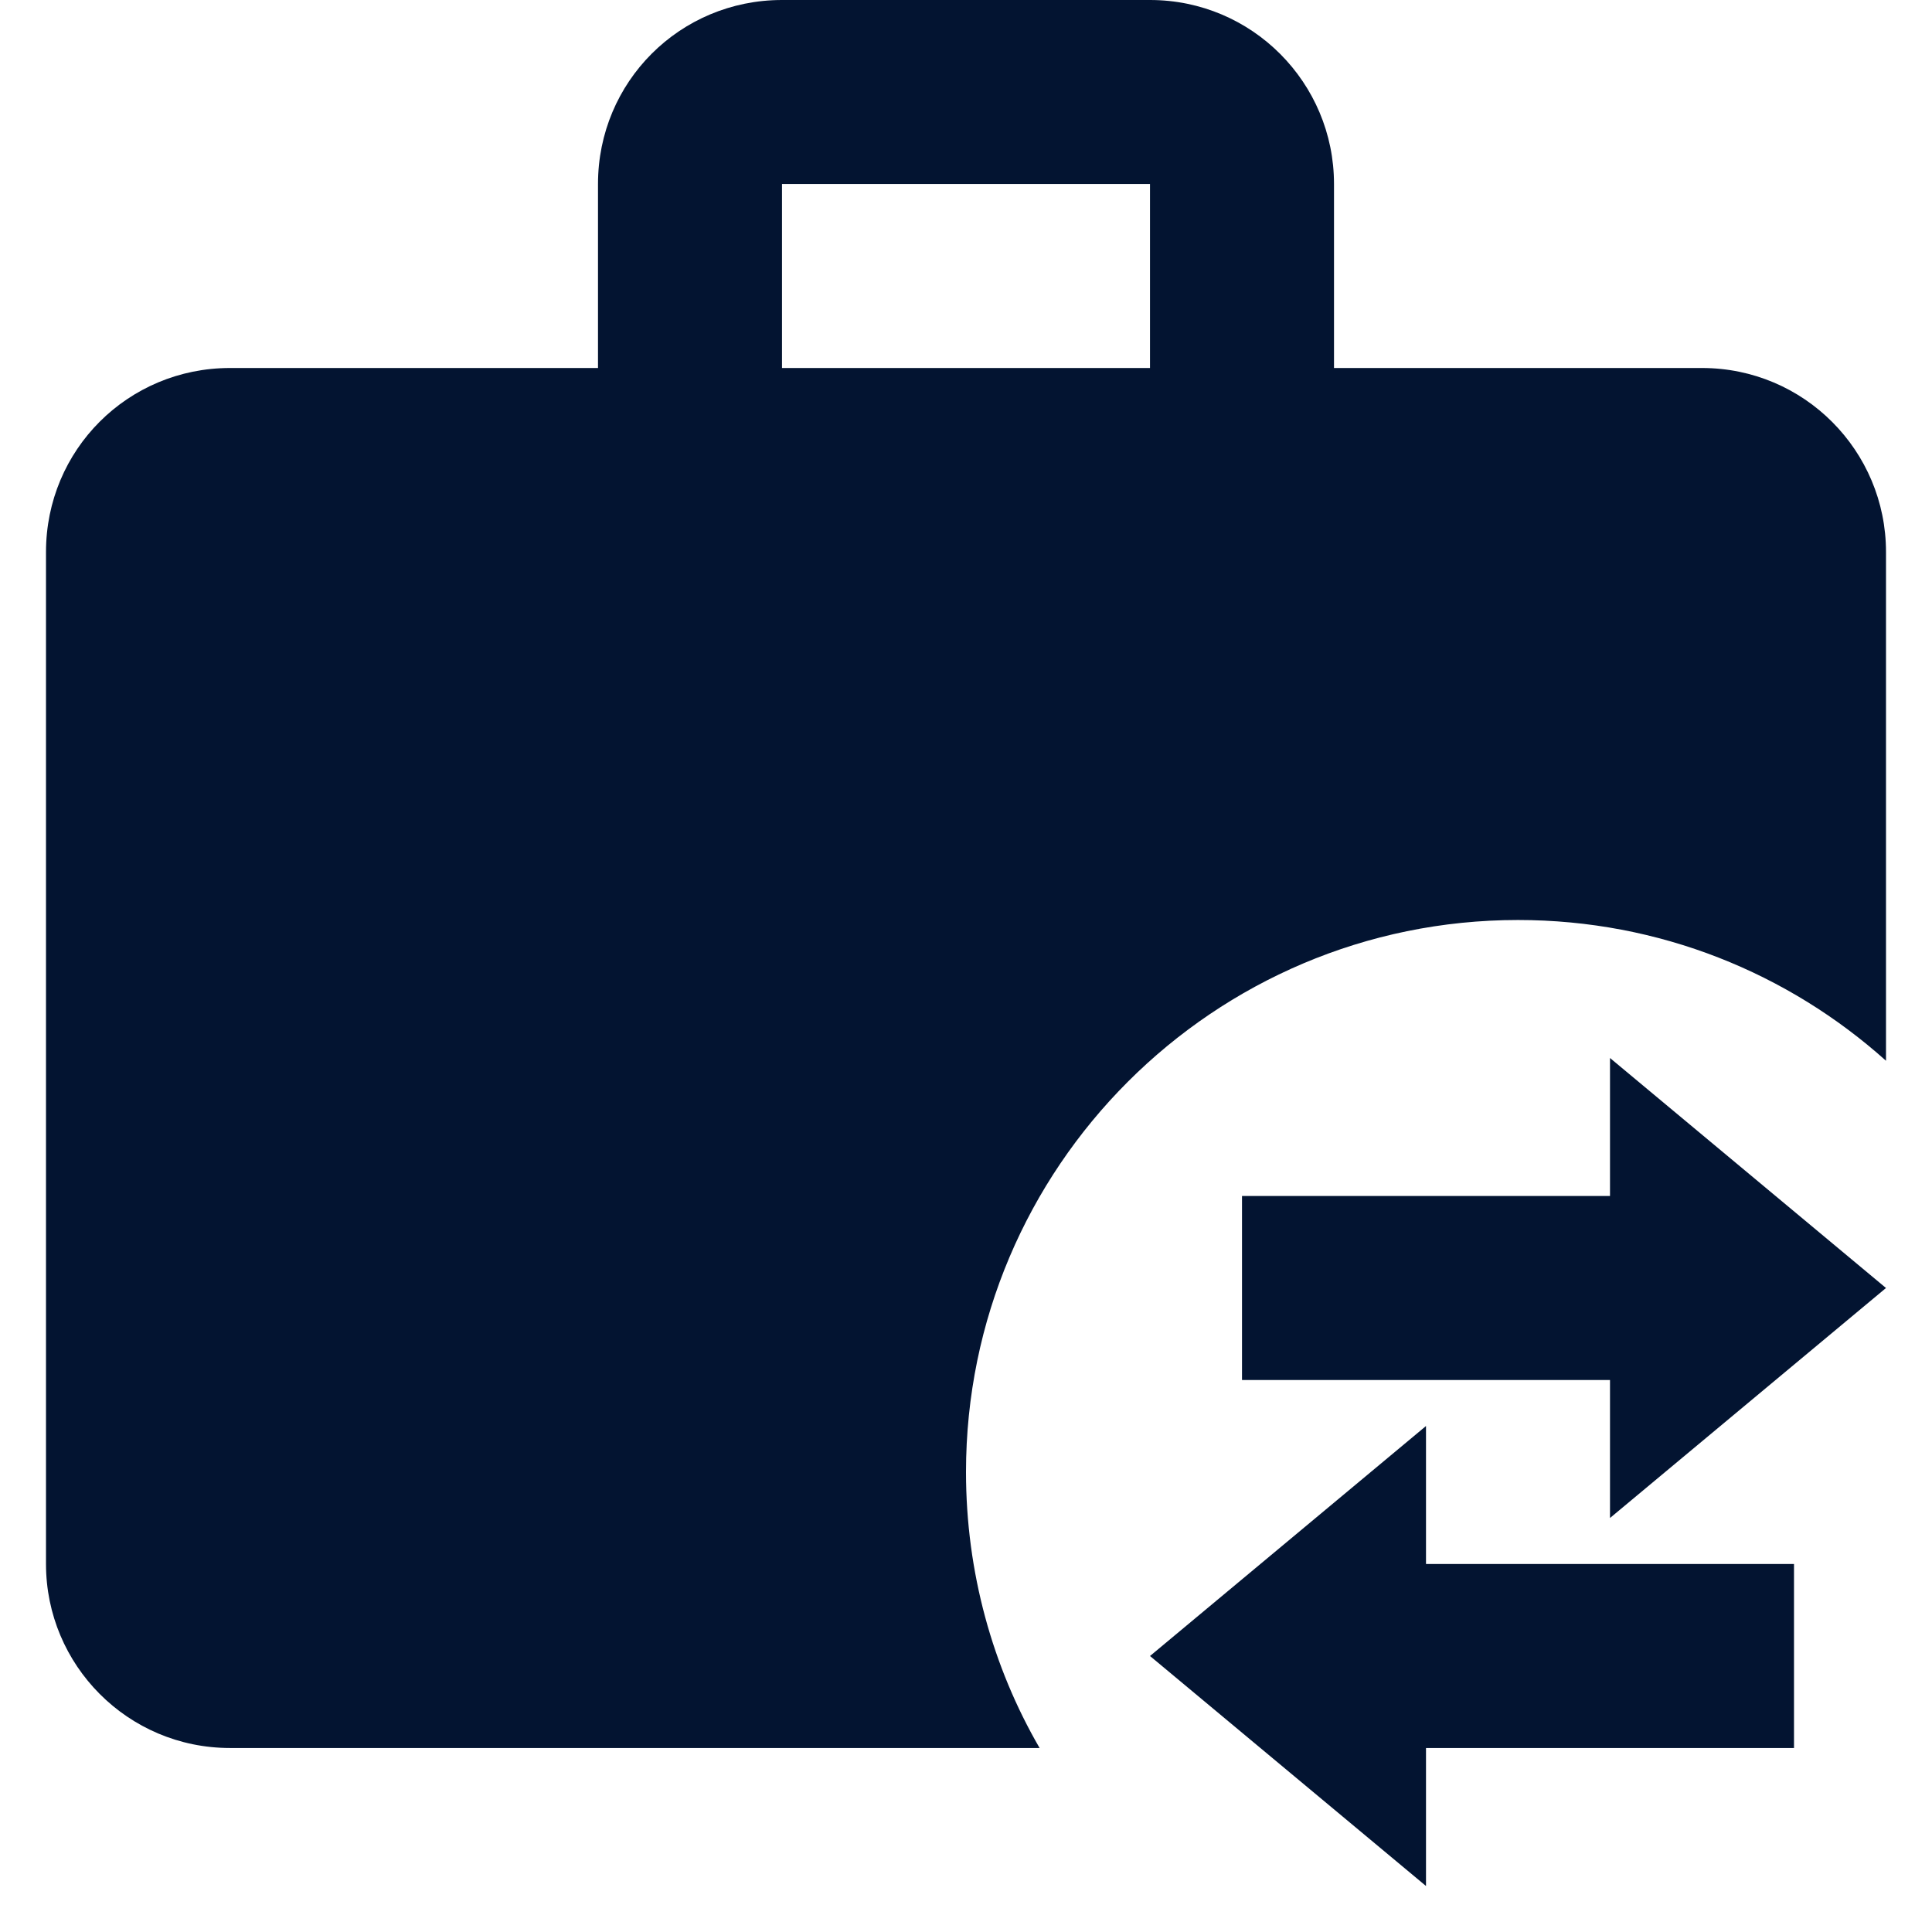 <svg width="21" height="21" viewBox="0 0 21 21" fill="none" xmlns="http://www.w3.org/2000/svg">
<path id="Vector" d="M8.5 0H12.5C13.61 0 14.5 0.9 14.5 2V4H18.5C19.61 4 20.5 4.9 20.5 6V11.53C19.44 10.58 18.04 10 16.5 10C13.19 10 10.5 12.69 10.5 16C10.5 17.09 10.79 18.12 11.3 19H2.5C1.39 19 0.5 18.1 0.5 17V6C0.5 4.89 1.39 4 2.5 4H6.5V2C6.5 0.89 7.39 0 8.5 0ZM12.5 4V2H8.5V4H12.5ZM17.5 16.5V15H13.5V13H17.5V11.5L20.5 14L17.5 16.5ZM15.5 17H19.5V19H15.5V20.5L12.5 18L15.5 15.5V17Z" fill="#031431"/>
</svg>
